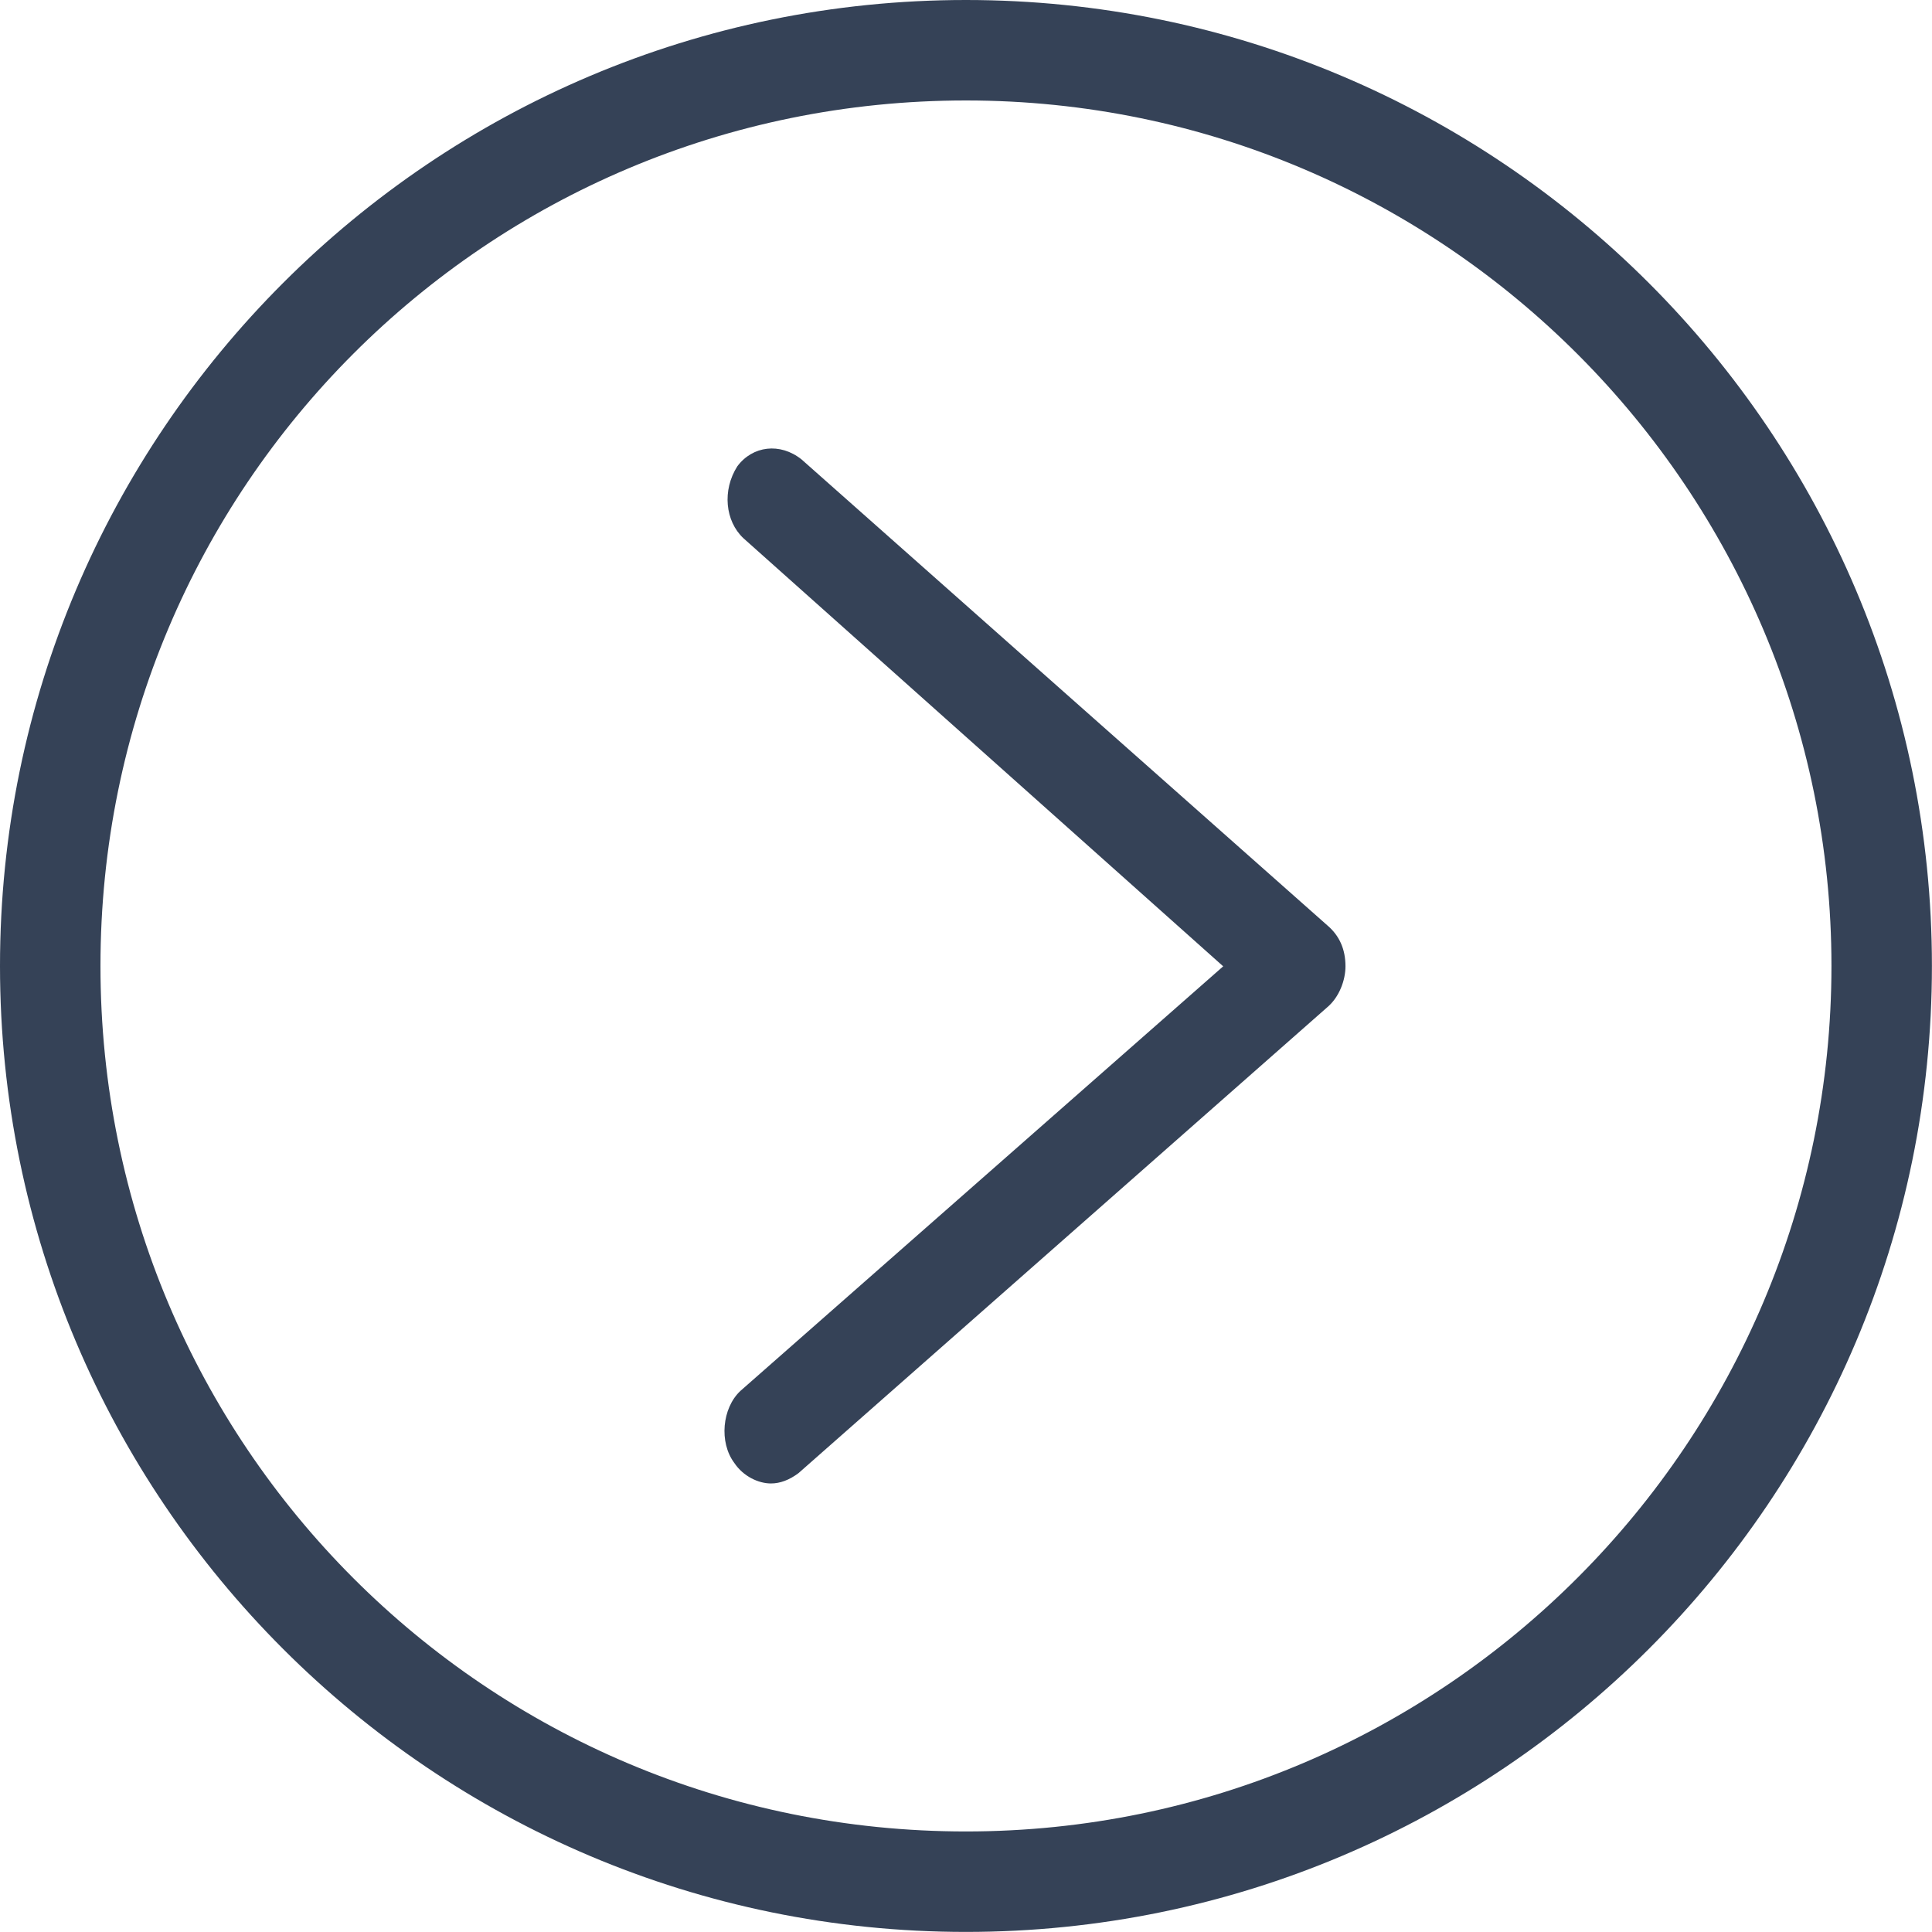 <?xml version="1.0" encoding="UTF-8"?> <svg xmlns="http://www.w3.org/2000/svg" viewBox="0 0 24.00 24.00" data-guides="{&quot;vertical&quot;:[],&quot;horizontal&quot;:[]}"><defs></defs><path fill="#354257" stroke="none" fill-opacity="1" stroke-width="1" stroke-opacity="1" class="st0" id="tSvgc052880993" title="Path 1" d="M9.577 18.428C9.425 18.428 9.235 18.343 9.121 18.172C8.931 17.917 8.97 17.492 9.197 17.279C11.197 15.521 13.196 13.762 15.195 12.004C13.209 10.231 11.222 8.459 9.235 6.686C9.008 6.473 8.97 6.09 9.159 5.793C9.349 5.537 9.691 5.495 9.957 5.707C12.133 7.636 14.309 9.565 16.486 11.493C16.638 11.621 16.714 11.791 16.714 12.004C16.714 12.174 16.638 12.387 16.486 12.514C14.297 14.443 12.108 16.372 9.919 18.3C9.805 18.385 9.691 18.428 9.577 18.428Z"></path><path fill="#354257" stroke="none" fill-opacity="1" stroke-width="1" stroke-opacity="1" class="st0" id="tSvg11c0da035d8" title="Path 2" d="M11.999 23.999C5.376 23.999 0 18.623 0 11.999C0 5.376 5.376 0 11.999 0C18.623 0 23.999 5.376 23.999 11.999C23.999 18.623 18.623 23.999 11.999 23.999ZM11.999 1.248C6.048 1.248 1.248 6.048 1.248 11.999C1.248 17.951 6.048 22.751 11.999 22.751C17.951 22.751 22.751 17.903 22.751 11.999C22.751 6.096 17.951 1.248 11.999 1.248Z"></path></svg> 